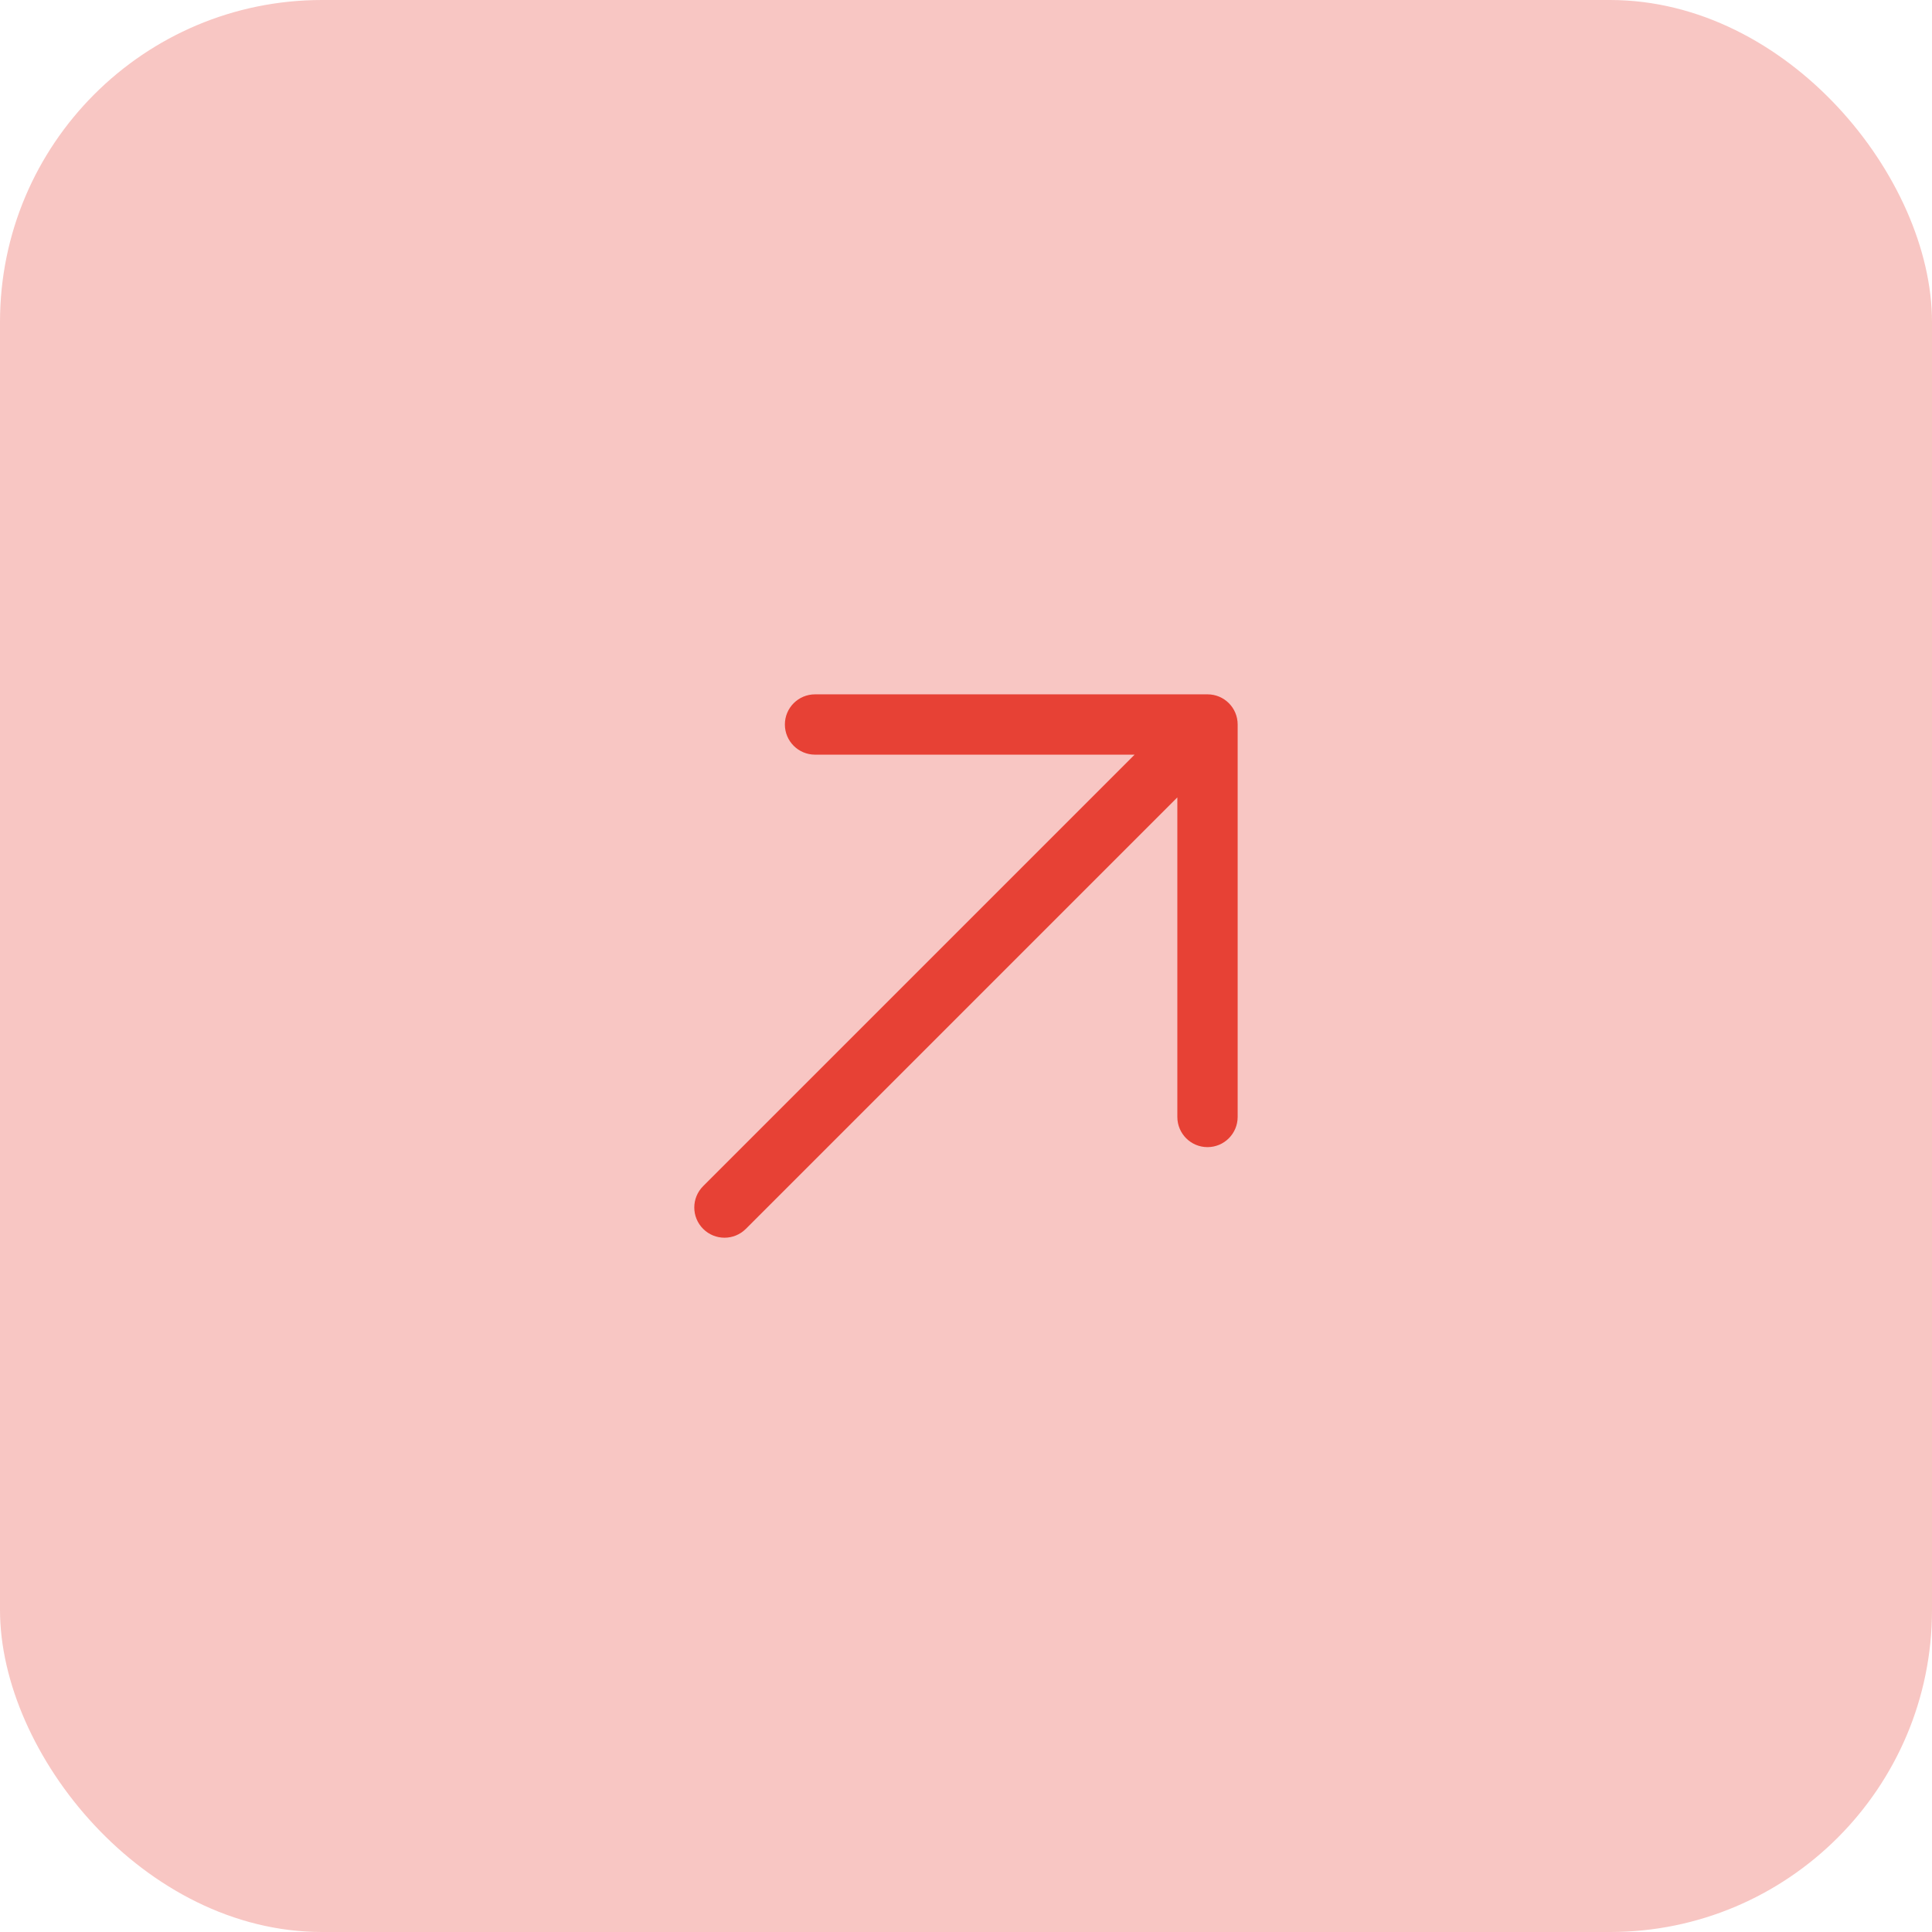 <svg width="36" height="36" viewBox="0 0 36 36" fill="none" xmlns="http://www.w3.org/2000/svg">
<rect width="36" height="36" rx="6" fill="#F8C6C3"/>
<g clip-path="url(#clip0_2645_15453)">
<path fill-rule="evenodd" clip-rule="evenodd" d="M23.062 13.5V20.812C23.062 21.123 22.811 21.375 22.5 21.375C22.189 21.375 21.938 21.123 21.938 20.812V14.858L13.898 22.898C13.678 23.118 13.322 23.118 13.102 22.898C12.882 22.678 12.882 22.322 13.102 22.102L21.142 14.062H15.188C14.877 14.062 14.625 13.811 14.625 13.5C14.625 13.189 14.877 12.938 15.188 12.938H22.5C22.811 12.938 23.062 13.189 23.062 13.5Z" fill="#E74135"/>
</g>
<defs>
<clipPath id="clip0_2645_15453">
<rect width="18" height="18" fill="white" transform="translate(9 9)"/>
</clipPath>
</defs>
</svg>
